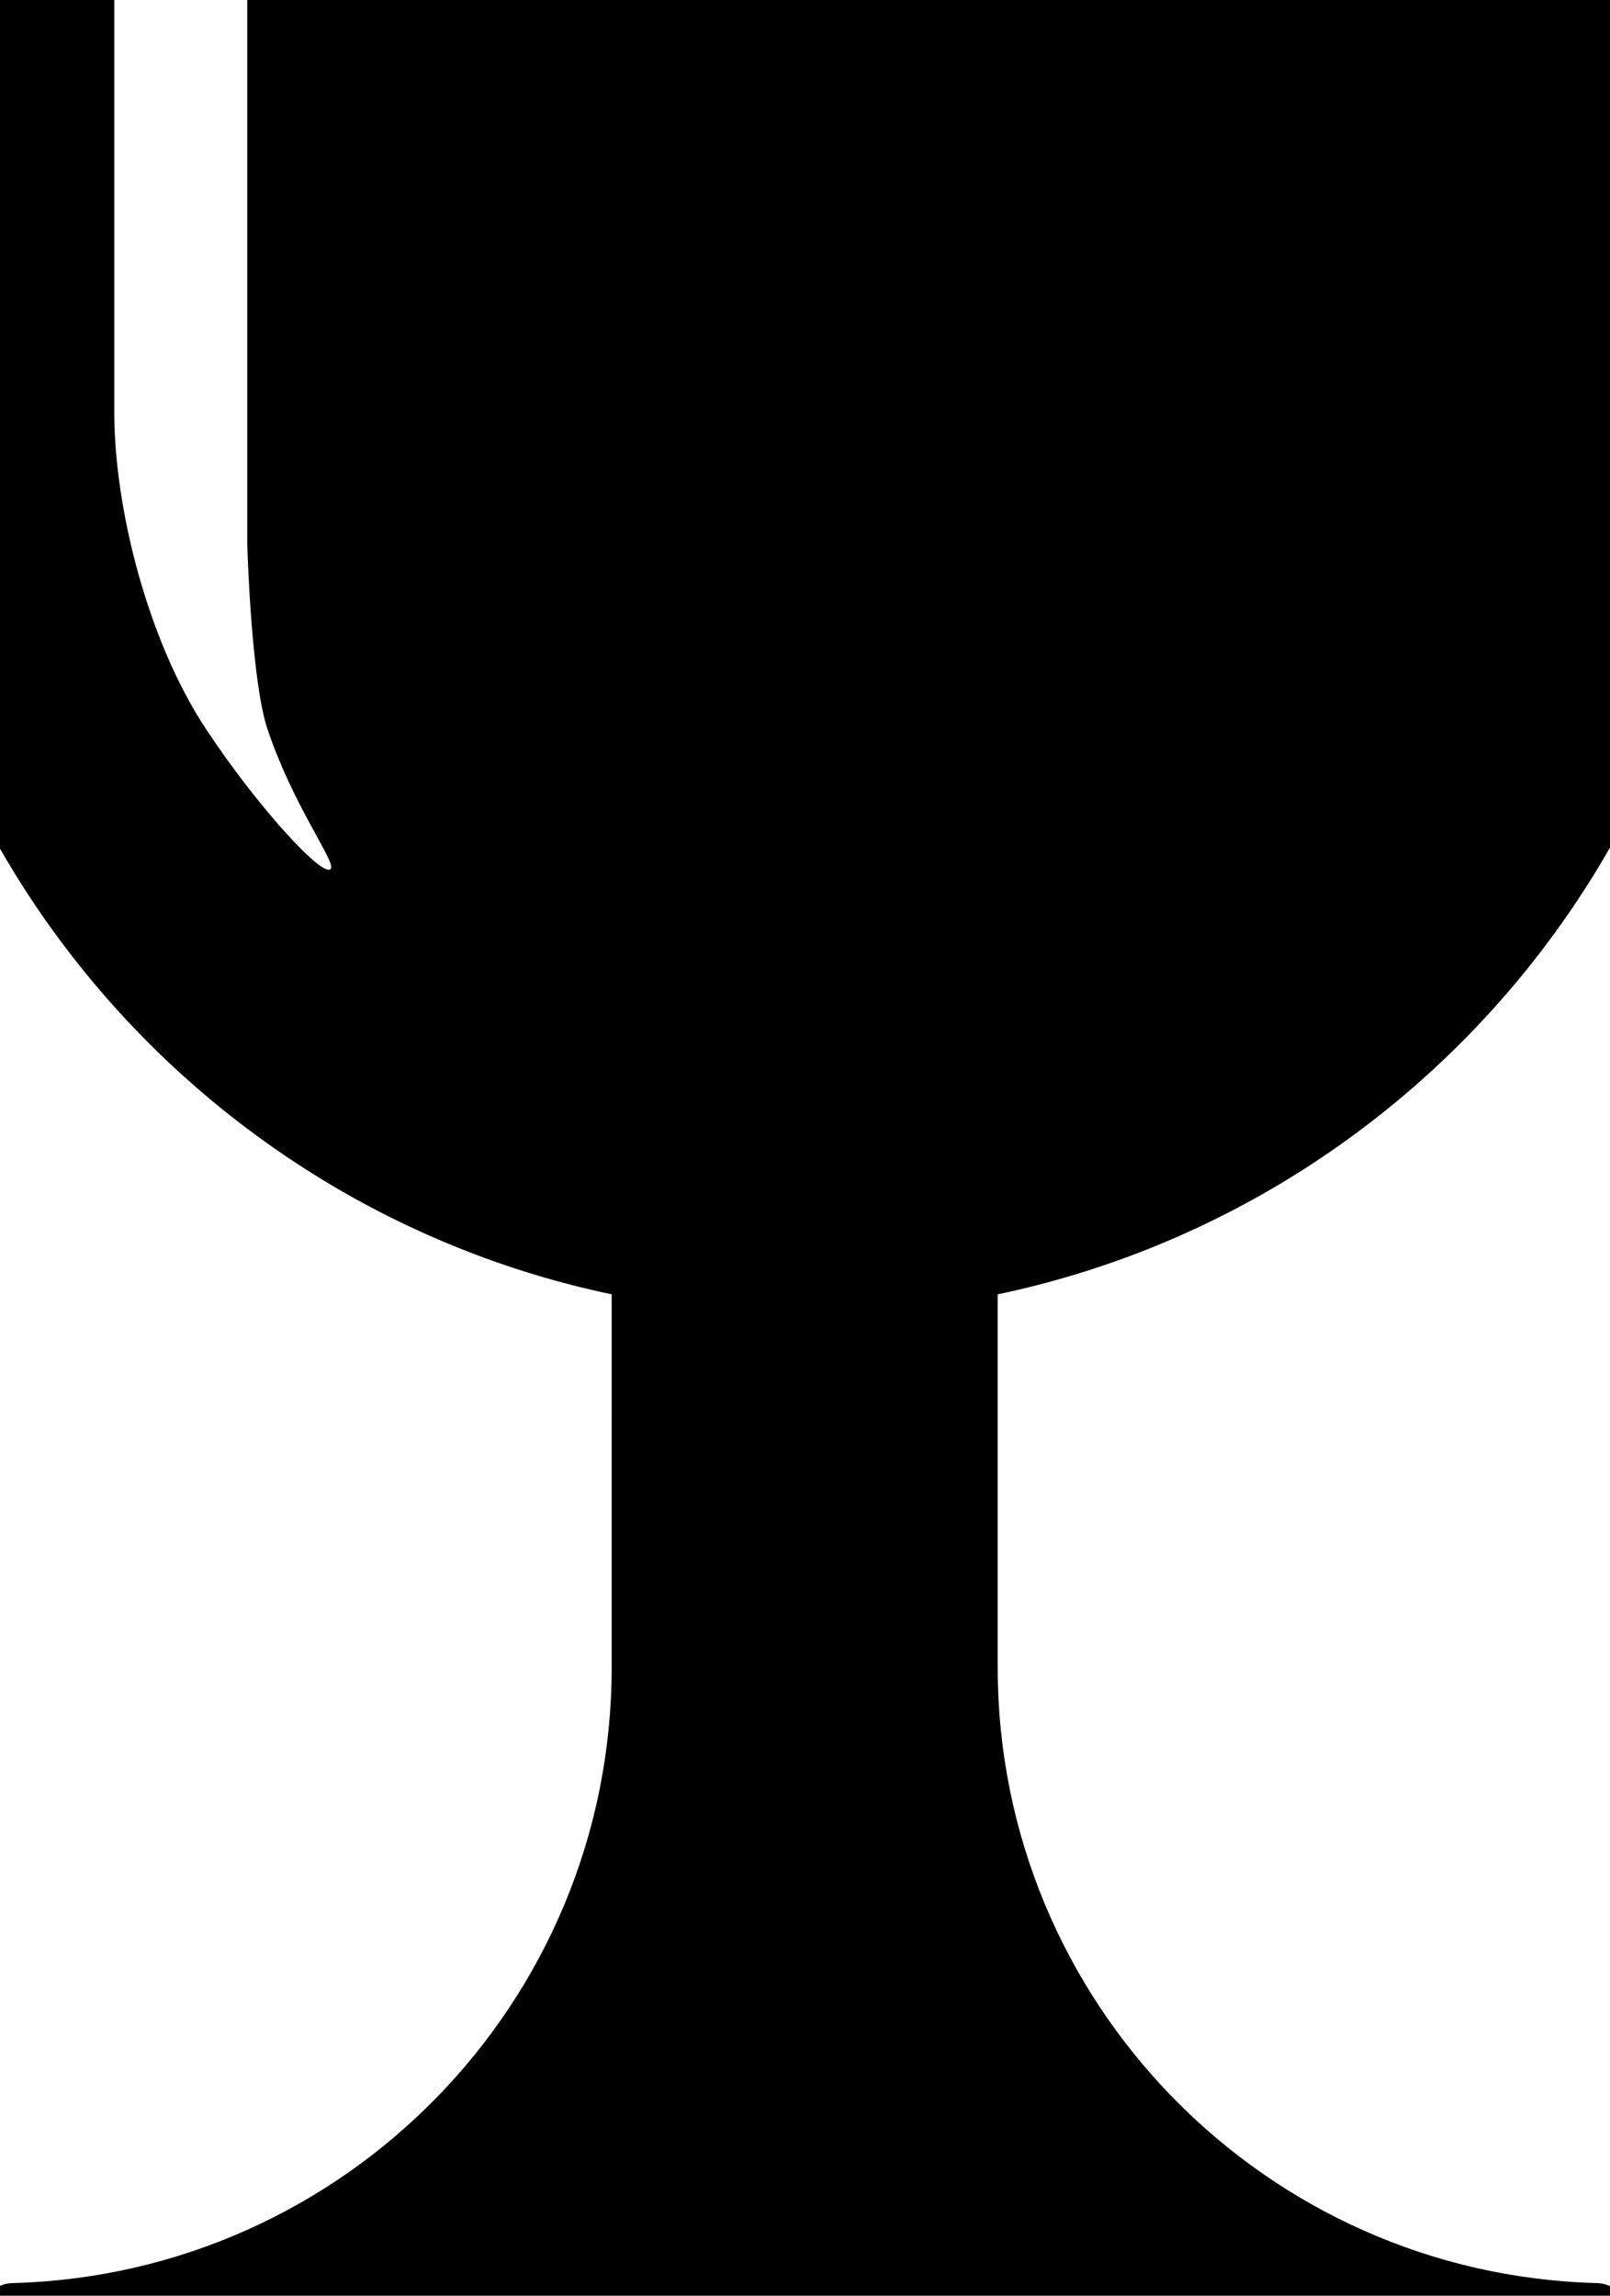 <?xml version="1.0"?>
<svg xmlns:rdf="http://www.w3.org/1999/02/22-rdf-syntax-ns#" xmlns="http://www.w3.org/2000/svg" xmlns:cc="http://web.resource.org/cc/" xmlns:dc="http://purl.org/dc/elements/1.1/" xmlns:svg="http://www.w3.org/2000/svg" id="svg2" viewBox="0 0 359.09 512" version="1.0">
  <g id="layer1" transform="matrix(.282 0 0 .282 3.254e-7 302)">
    <g id="g2454" transform="translate(634.33 472.29)">
      <g id="content" xml:space="preserve" transform="matrix(.002 0 0 -.002 -.031 1.188)" stroke="#000" stroke-miterlimit="10.433" fill="none">
<path id="path2444" stroke-width="0" fill="#000" d="m-3.6536e5 8.8909e5v-2.7231e5c630-1.7532e5 1.2489e5 -3.2173e5 2.901e5 -3.564e5l-3-1.4759e5v-350c-179-1.3199e5 -1.0555e5 -2.3949e5 -2.3672e5 -2.4304e5h-270c-6850-150-12360-5750-12360-12640s5510-12490 12360-12640h6.2665e5c6870 150 12380 5750 12380 12640s-5510 12490-12380 12640h-250c-1.3118e5 3550-2.3655e5 1.1105e5 -2.3675e5 2.4304e5v1.4794e5c1.6524e5 34670 2.8948e5 1.8108e5 2.9012e5 3.564e5v2.7231e5h-5.8689e5v-3.3155e5c100-5790 1900-55360 7920-73400 10080-30280 26810-52220 25170-55360-2500-4770-29650 25080-49550 55360-23350 35490-36120 88100-36120 1.2481e5v2.8014e5h-93410z"/>
</g>
    </g>
  </g>
</svg>
